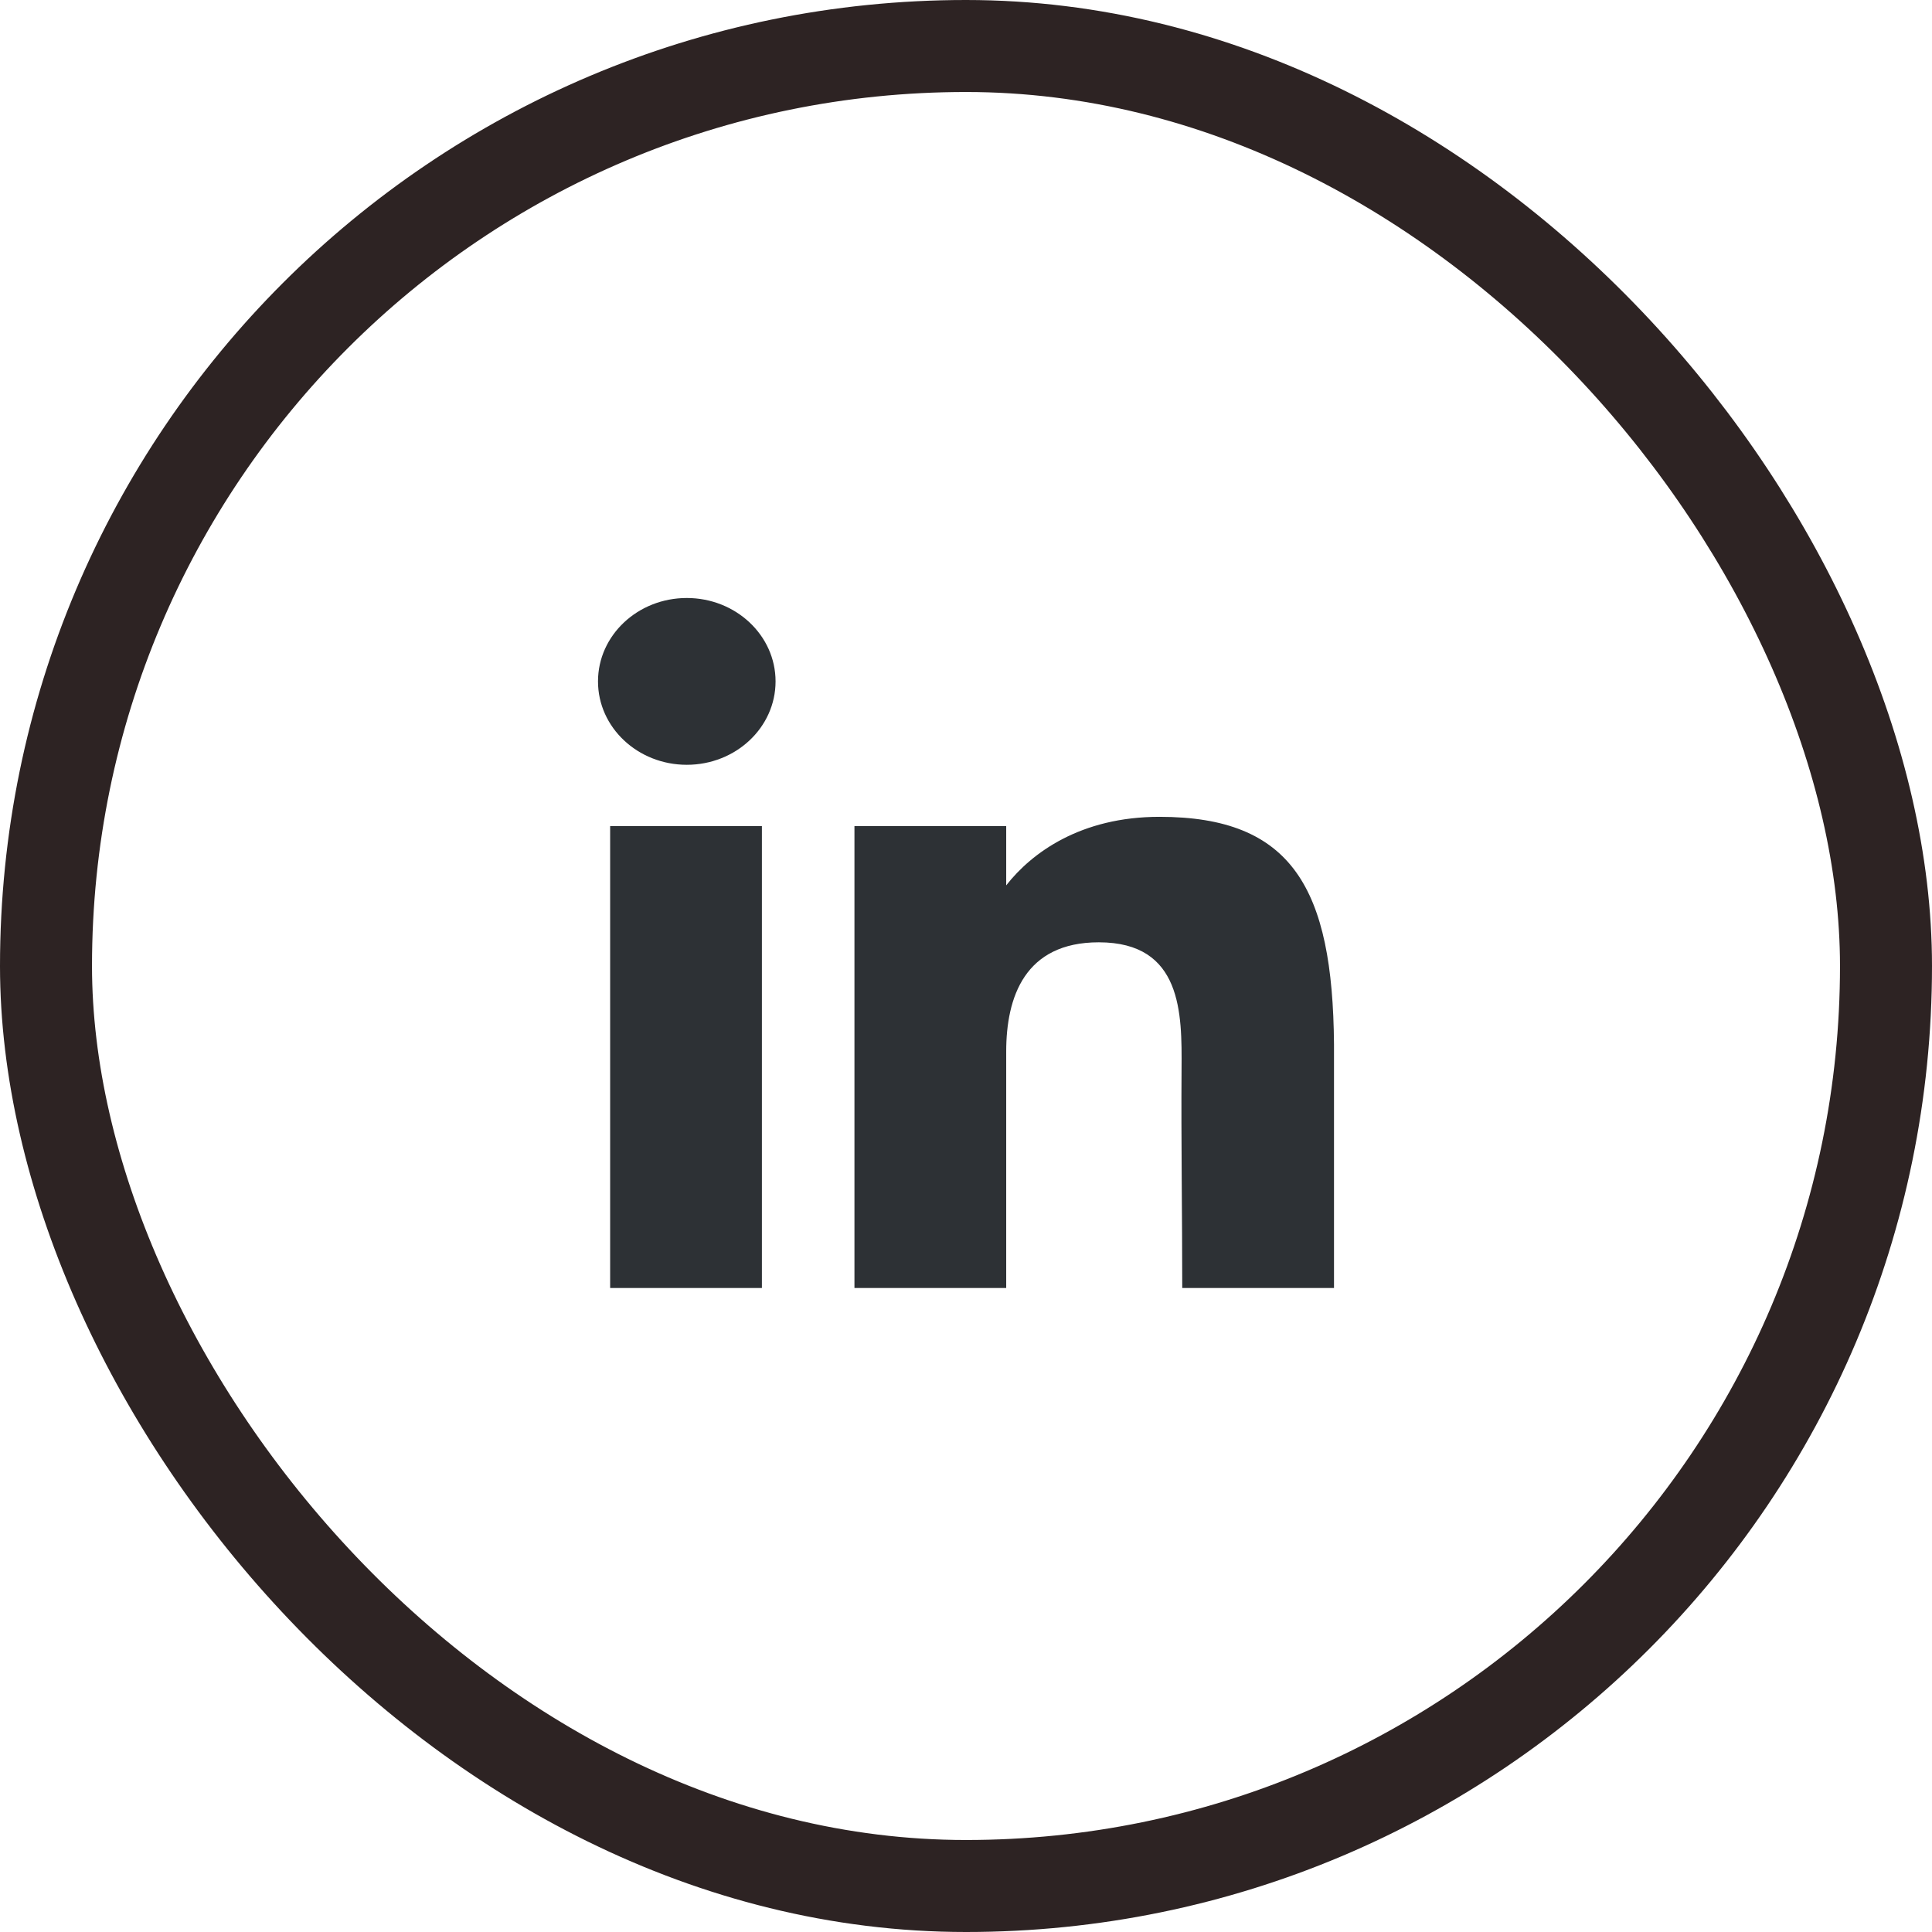 <svg width="42" height="42" viewBox="0 0 42 42" fill="none" xmlns="http://www.w3.org/2000/svg">
<rect x="1" y="1" width="40" height="40" rx="20" stroke="#2D2323" stroke-width="2"/>
<path d="M16.86 14.813C16.86 15.814 15.996 16.626 14.93 16.626C13.864 16.626 13 15.814 13 14.813C13 13.812 13.864 13 14.93 13C15.996 13 16.86 13.812 16.86 14.813Z" fill="#2D3135"/>
<path d="M13.264 17.959H16.563V28H13.264V17.959Z" fill="#2D3135"/>
<path d="M21.874 17.959H18.575V28H21.874C21.874 28 21.874 24.839 21.874 22.862C21.874 21.676 22.277 20.485 23.887 20.485C25.705 20.485 25.694 22.037 25.686 23.24C25.675 24.812 25.701 26.416 25.701 28H29V22.7C28.972 19.317 28.094 17.757 25.206 17.757C23.491 17.757 22.428 18.539 21.874 19.247V17.959Z" fill="#2D3135"/>
</svg>
